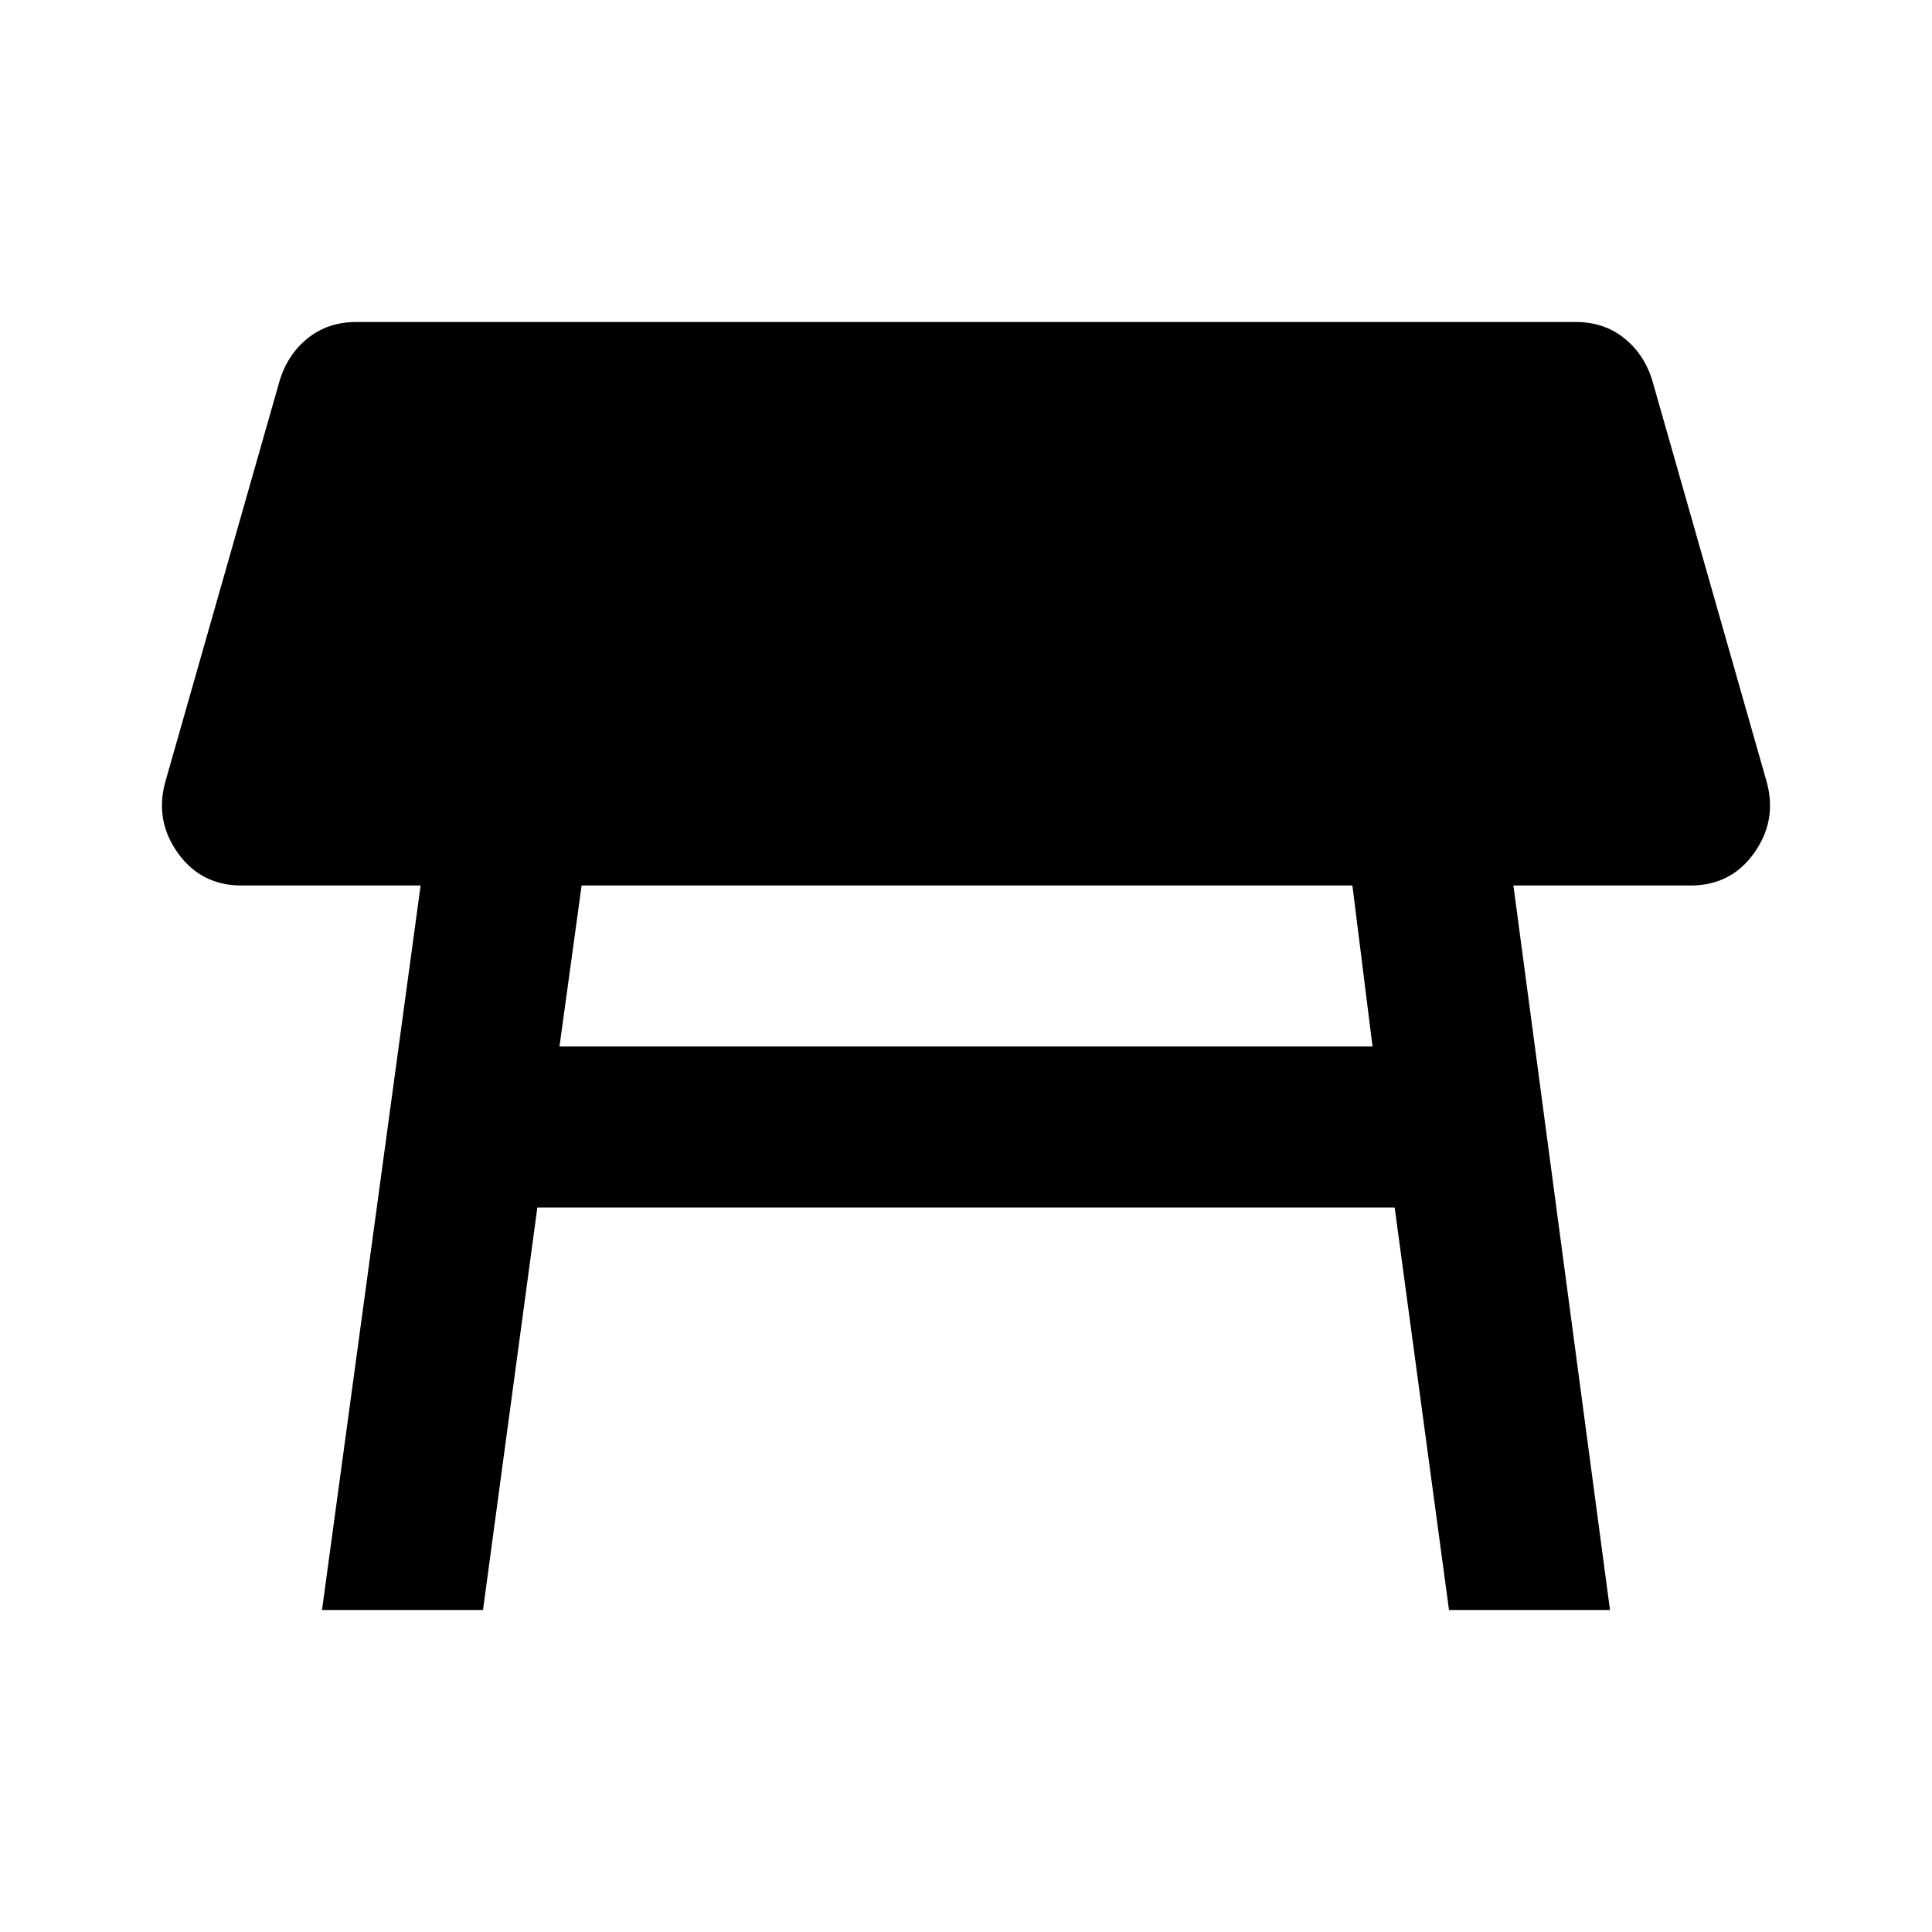 <?xml version="1.0" encoding="utf-8"?>
<!-- Generator: www.svgicons.com -->
<svg xmlns="http://www.w3.org/2000/svg" width="800" height="800" viewBox="0 0 24 24">
<path fill="currentColor" d="M16.8 11H7.225l-.275 2h10.1zM4 20l1.225-9H3q-.5 0-.788-.4t-.162-.875l1.425-5q.1-.325.35-.525t.6-.2h15.15q.35 0 .6.2t.35.525l1.425 5q.125.475-.162.875T21 11h-2.2l1.2 9h-2l-.675-5H6.675L6 20z"/>
</svg>
